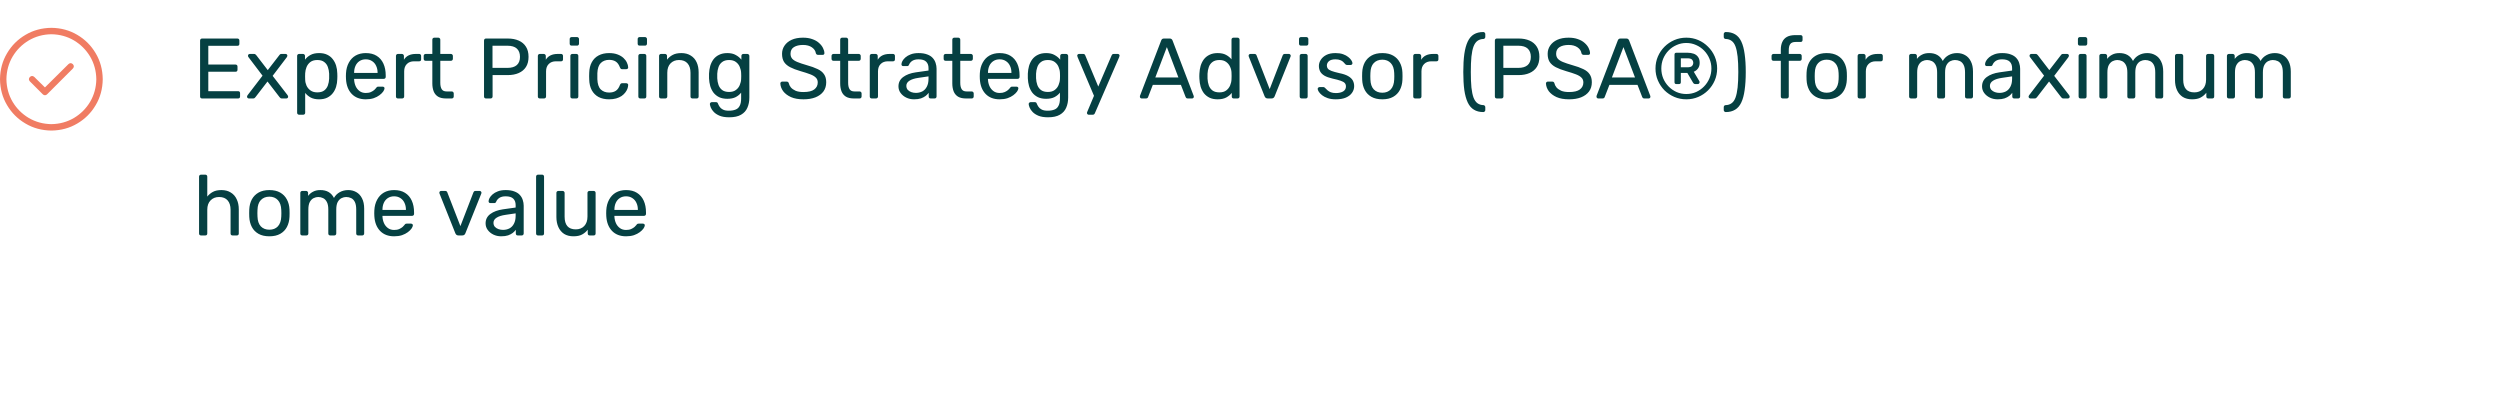 <svg xmlns="http://www.w3.org/2000/svg" width="584" height="96" viewBox="0 0 584 96" fill="none"><path d="M15.984 14.984L10.5 20.422L8.016 17.984C7.672 17.672 7.328 17.672 6.984 17.984C6.672 18.328 6.672 18.672 6.984 19.016L9.984 22.016C10.141 22.172 10.312 22.25 10.5 22.25C10.688 22.25 10.859 22.172 11.016 22.016L17.016 16.016C17.328 15.672 17.328 15.328 17.016 14.984C16.672 14.672 16.328 14.672 15.984 14.984ZM12 6.5C9.75 6.531 7.734 7.078 5.953 8.141C4.141 9.203 2.703 10.641 1.641 12.453C0.578 14.234 0.031 16.25 0 18.5C0.031 20.75 0.578 22.766 1.641 24.547C2.703 26.359 4.141 27.797 5.953 28.859C7.734 29.922 9.75 30.469 12 30.5C14.25 30.469 16.266 29.922 18.047 28.859C19.859 27.797 21.297 26.359 22.359 24.547C23.422 22.766 23.969 20.75 24 18.5C23.969 16.25 23.422 14.234 22.359 12.453C21.297 10.641 19.859 9.203 18.047 8.141C16.266 7.078 14.25 6.531 12 6.5ZM12 29C10.062 28.969 8.297 28.484 6.703 27.547C5.141 26.609 3.891 25.359 2.953 23.797C2.016 22.203 1.531 20.438 1.5 18.5C1.531 16.562 2.016 14.797 2.953 13.203C3.891 11.641 5.141 10.391 6.703 9.453C8.297 8.516 10.062 8.031 12 8C13.938 8.031 15.703 8.516 17.297 9.453C18.859 10.391 20.109 11.641 21.047 13.203C21.984 14.797 22.469 16.562 22.5 18.5C22.469 20.438 21.984 22.203 21.047 23.797C20.109 25.359 18.859 26.609 17.297 27.547C15.703 28.484 13.938 28.969 12 29Z" fill="#F07C63"></path><path d="M47.2 23C47.053 23 46.94 22.96 46.86 22.88C46.78 22.787 46.74 22.673 46.74 22.54V9.48C46.74 9.333 46.78 9.22 46.86 9.14C46.94 9.047 47.053 9 47.2 9H55.46C55.607 9 55.72 9.047 55.8 9.14C55.88 9.22 55.92 9.333 55.92 9.48V10.24C55.92 10.387 55.88 10.5 55.8 10.58C55.72 10.66 55.607 10.7 55.46 10.7H48.66V15.08H55.02C55.167 15.08 55.28 15.127 55.36 15.22C55.44 15.3 55.48 15.413 55.48 15.56V16.3C55.48 16.433 55.44 16.547 55.36 16.64C55.28 16.72 55.167 16.76 55.02 16.76H48.66V21.3H55.62C55.767 21.3 55.88 21.34 55.96 21.42C56.04 21.5 56.08 21.613 56.08 21.76V22.54C56.08 22.673 56.04 22.787 55.96 22.88C55.88 22.96 55.767 23 55.62 23H47.2ZM58.129 23C58.022 23 57.922 22.96 57.829 22.88C57.749 22.8 57.709 22.7 57.709 22.58C57.709 22.54 57.716 22.493 57.729 22.44C57.756 22.373 57.796 22.3 57.849 22.22L61.329 17.68L58.069 13.38C58.016 13.3 57.976 13.233 57.949 13.18C57.936 13.127 57.929 13.073 57.929 13.02C57.929 12.9 57.969 12.8 58.049 12.72C58.129 12.64 58.229 12.6 58.349 12.6H59.369C59.516 12.6 59.622 12.64 59.689 12.72C59.769 12.787 59.836 12.853 59.889 12.92L62.549 16.38L65.209 12.94C65.262 12.873 65.322 12.8 65.389 12.72C65.469 12.64 65.582 12.6 65.729 12.6H66.709C66.829 12.6 66.929 12.64 67.009 12.72C67.089 12.8 67.129 12.9 67.129 13.02C67.129 13.073 67.116 13.127 67.089 13.18C67.076 13.233 67.042 13.3 66.989 13.38L63.689 17.72L67.169 22.22C67.222 22.3 67.256 22.367 67.269 22.42C67.296 22.473 67.309 22.527 67.309 22.58C67.309 22.7 67.269 22.8 67.189 22.88C67.109 22.96 67.009 23 66.889 23H65.829C65.696 23 65.589 22.967 65.509 22.9C65.429 22.833 65.362 22.767 65.309 22.7L62.489 19.04L59.669 22.7C59.616 22.753 59.549 22.82 59.469 22.9C59.402 22.967 59.296 23 59.149 23H58.129ZM69.87 26.8C69.737 26.8 69.624 26.753 69.53 26.66C69.45 26.58 69.41 26.473 69.41 26.34V13.06C69.41 12.927 69.45 12.82 69.53 12.74C69.624 12.647 69.737 12.6 69.87 12.6H70.79C70.924 12.6 71.03 12.647 71.11 12.74C71.204 12.82 71.25 12.927 71.25 13.06V13.94C71.57 13.5 71.997 13.133 72.53 12.84C73.064 12.547 73.73 12.4 74.53 12.4C75.277 12.4 75.91 12.527 76.43 12.78C76.963 13.033 77.397 13.38 77.73 13.82C78.077 14.26 78.337 14.76 78.51 15.32C78.683 15.88 78.777 16.48 78.79 17.12C78.803 17.333 78.81 17.56 78.81 17.8C78.81 18.04 78.803 18.267 78.79 18.48C78.777 19.107 78.683 19.707 78.51 20.28C78.337 20.84 78.077 21.34 77.73 21.78C77.397 22.207 76.963 22.553 76.43 22.82C75.91 23.073 75.277 23.2 74.53 23.2C73.757 23.2 73.103 23.06 72.57 22.78C72.05 22.487 71.624 22.127 71.29 21.7V26.34C71.29 26.473 71.25 26.58 71.17 26.66C71.09 26.753 70.977 26.8 70.83 26.8H69.87ZM74.11 21.58C74.803 21.58 75.344 21.433 75.73 21.14C76.13 20.833 76.417 20.44 76.59 19.96C76.763 19.467 76.864 18.94 76.89 18.38C76.903 17.993 76.903 17.607 76.89 17.22C76.864 16.66 76.763 16.14 76.59 15.66C76.417 15.167 76.13 14.773 75.73 14.48C75.344 14.173 74.803 14.02 74.11 14.02C73.457 14.02 72.924 14.173 72.51 14.48C72.11 14.787 71.81 15.18 71.61 15.66C71.424 16.127 71.317 16.607 71.29 17.1C71.277 17.313 71.27 17.567 71.27 17.86C71.27 18.153 71.277 18.413 71.29 18.64C71.303 19.107 71.41 19.567 71.61 20.02C71.823 20.473 72.137 20.847 72.55 21.14C72.963 21.433 73.484 21.58 74.11 21.58ZM85.444 23.2C84.071 23.2 82.978 22.78 82.164 21.94C81.351 21.087 80.904 19.927 80.824 18.46C80.811 18.287 80.804 18.067 80.804 17.8C80.804 17.52 80.811 17.293 80.824 17.12C80.878 16.173 81.098 15.347 81.484 14.64C81.871 13.92 82.398 13.367 83.064 12.98C83.744 12.593 84.538 12.4 85.444 12.4C86.458 12.4 87.304 12.613 87.984 13.04C88.678 13.467 89.204 14.073 89.564 14.86C89.924 15.647 90.104 16.567 90.104 17.62V17.96C90.104 18.107 90.058 18.22 89.964 18.3C89.884 18.38 89.778 18.42 89.644 18.42H82.724C82.724 18.433 82.724 18.46 82.724 18.5C82.724 18.54 82.724 18.573 82.724 18.6C82.751 19.147 82.871 19.66 83.084 20.14C83.298 20.607 83.604 20.987 84.004 21.28C84.404 21.573 84.884 21.72 85.444 21.72C85.924 21.72 86.324 21.647 86.644 21.5C86.964 21.353 87.224 21.193 87.424 21.02C87.624 20.833 87.758 20.693 87.824 20.6C87.944 20.427 88.038 20.327 88.104 20.3C88.171 20.26 88.278 20.24 88.424 20.24H89.384C89.518 20.24 89.624 20.28 89.704 20.36C89.798 20.427 89.838 20.527 89.824 20.66C89.811 20.86 89.704 21.107 89.504 21.4C89.304 21.68 89.018 21.96 88.644 22.24C88.271 22.52 87.818 22.753 87.284 22.94C86.751 23.113 86.138 23.2 85.444 23.2ZM82.724 17.04H88.204V16.98C88.204 16.38 88.091 15.847 87.864 15.38C87.651 14.913 87.338 14.547 86.924 14.28C86.511 14 86.018 13.86 85.444 13.86C84.871 13.86 84.378 14 83.964 14.28C83.564 14.547 83.258 14.913 83.044 15.38C82.831 15.847 82.724 16.38 82.724 16.98V17.04ZM92.956 23C92.822 23 92.709 22.96 92.616 22.88C92.536 22.787 92.496 22.673 92.496 22.54V13.08C92.496 12.947 92.536 12.833 92.616 12.74C92.709 12.647 92.822 12.6 92.956 12.6H93.876C94.009 12.6 94.122 12.647 94.216 12.74C94.309 12.833 94.356 12.947 94.356 13.08V13.96C94.622 13.507 94.989 13.167 95.456 12.94C95.922 12.713 96.482 12.6 97.136 12.6H97.936C98.069 12.6 98.176 12.647 98.256 12.74C98.336 12.82 98.376 12.927 98.376 13.06V13.88C98.376 14.013 98.336 14.12 98.256 14.2C98.176 14.28 98.069 14.32 97.936 14.32H96.736C96.016 14.32 95.449 14.533 95.036 14.96C94.622 15.373 94.416 15.94 94.416 16.66V22.54C94.416 22.673 94.369 22.787 94.276 22.88C94.182 22.96 94.069 23 93.936 23H92.956ZM104.153 23C103.407 23 102.8 22.86 102.333 22.58C101.867 22.287 101.527 21.88 101.313 21.36C101.1 20.827 100.993 20.2 100.993 19.48V14.2H99.433C99.3 14.2 99.187 14.16 99.093 14.08C99.013 13.987 98.973 13.873 98.973 13.74V13.06C98.973 12.927 99.013 12.82 99.093 12.74C99.187 12.647 99.3 12.6 99.433 12.6H100.993V9.26C100.993 9.127 101.033 9.02 101.113 8.94C101.207 8.847 101.32 8.8 101.453 8.8H102.393C102.527 8.8 102.633 8.847 102.713 8.94C102.807 9.02 102.853 9.127 102.853 9.26V12.6H105.333C105.467 12.6 105.573 12.647 105.653 12.74C105.747 12.82 105.793 12.927 105.793 13.06V13.74C105.793 13.873 105.747 13.987 105.653 14.08C105.573 14.16 105.467 14.2 105.333 14.2H102.853V19.34C102.853 19.967 102.96 20.46 103.173 20.82C103.387 21.18 103.767 21.36 104.313 21.36H105.533C105.667 21.36 105.773 21.407 105.853 21.5C105.947 21.58 105.993 21.687 105.993 21.82V22.54C105.993 22.673 105.947 22.787 105.853 22.88C105.773 22.96 105.667 23 105.533 23H104.153ZM113.528 23C113.381 23 113.268 22.96 113.188 22.88C113.108 22.787 113.068 22.673 113.068 22.54V9.48C113.068 9.333 113.108 9.22 113.188 9.14C113.268 9.047 113.381 9 113.528 9H118.608C119.595 9 120.448 9.16 121.168 9.48C121.901 9.8 122.468 10.28 122.868 10.92C123.268 11.547 123.468 12.333 123.468 13.28C123.468 14.227 123.268 15.013 122.868 15.64C122.468 16.267 121.901 16.74 121.168 17.06C120.448 17.38 119.595 17.54 118.608 17.54H115.068V22.54C115.068 22.673 115.021 22.787 114.928 22.88C114.848 22.96 114.735 23 114.588 23H113.528ZM115.048 15.86H118.508C119.495 15.86 120.235 15.64 120.728 15.2C121.221 14.76 121.468 14.12 121.468 13.28C121.468 12.453 121.228 11.813 120.748 11.36C120.268 10.907 119.521 10.68 118.508 10.68H115.048V15.86ZM126.1 23C125.967 23 125.853 22.96 125.76 22.88C125.68 22.787 125.64 22.673 125.64 22.54V13.08C125.64 12.947 125.68 12.833 125.76 12.74C125.853 12.647 125.967 12.6 126.1 12.6H127.02C127.153 12.6 127.267 12.647 127.36 12.74C127.453 12.833 127.5 12.947 127.5 13.08V13.96C127.767 13.507 128.133 13.167 128.6 12.94C129.067 12.713 129.627 12.6 130.28 12.6H131.08C131.213 12.6 131.32 12.647 131.4 12.74C131.48 12.82 131.52 12.927 131.52 13.06V13.88C131.52 14.013 131.48 14.12 131.4 14.2C131.32 14.28 131.213 14.32 131.08 14.32H129.88C129.16 14.32 128.593 14.533 128.18 14.96C127.767 15.373 127.56 15.94 127.56 16.66V22.54C127.56 22.673 127.513 22.787 127.42 22.88C127.327 22.96 127.213 23 127.08 23H126.1ZM133.698 23C133.564 23 133.451 22.96 133.358 22.88C133.278 22.787 133.238 22.673 133.238 22.54V13.06C133.238 12.927 133.278 12.82 133.358 12.74C133.451 12.647 133.564 12.6 133.698 12.6H134.658C134.791 12.6 134.898 12.647 134.978 12.74C135.058 12.82 135.098 12.927 135.098 13.06V22.54C135.098 22.673 135.058 22.787 134.978 22.88C134.898 22.96 134.791 23 134.658 23H133.698ZM133.538 10.66C133.404 10.66 133.291 10.62 133.198 10.54C133.118 10.447 133.078 10.333 133.078 10.2V9.12C133.078 8.987 133.118 8.88 133.198 8.8C133.291 8.707 133.404 8.66 133.538 8.66H134.798C134.931 8.66 135.038 8.707 135.118 8.8C135.211 8.88 135.258 8.987 135.258 9.12V10.2C135.258 10.333 135.211 10.447 135.118 10.54C135.038 10.62 134.931 10.66 134.798 10.66H133.538ZM142.282 23.2C141.335 23.2 140.515 23.02 139.822 22.66C139.142 22.287 138.615 21.76 138.242 21.08C137.868 20.387 137.668 19.56 137.642 18.6C137.628 18.4 137.622 18.133 137.622 17.8C137.622 17.467 137.628 17.2 137.642 17C137.668 16.04 137.868 15.22 138.242 14.54C138.615 13.847 139.142 13.32 139.822 12.96C140.515 12.587 141.335 12.4 142.282 12.4C143.055 12.4 143.715 12.507 144.262 12.72C144.822 12.933 145.282 13.207 145.642 13.54C146.002 13.873 146.268 14.233 146.442 14.62C146.628 15.007 146.728 15.373 146.742 15.72C146.755 15.853 146.715 15.96 146.622 16.04C146.528 16.12 146.415 16.16 146.282 16.16H145.322C145.188 16.16 145.088 16.133 145.022 16.08C144.955 16.013 144.888 15.907 144.822 15.76C144.582 15.107 144.255 14.647 143.842 14.38C143.428 14.113 142.915 13.98 142.302 13.98C141.502 13.98 140.848 14.227 140.342 14.72C139.848 15.213 139.582 16.007 139.542 17.1C139.528 17.58 139.528 18.047 139.542 18.5C139.582 19.607 139.848 20.407 140.342 20.9C140.848 21.38 141.502 21.62 142.302 21.62C142.915 21.62 143.428 21.487 143.842 21.22C144.255 20.953 144.582 20.493 144.822 19.84C144.888 19.693 144.955 19.593 145.022 19.54C145.088 19.473 145.188 19.44 145.322 19.44H146.282C146.415 19.44 146.528 19.48 146.622 19.56C146.715 19.64 146.755 19.747 146.742 19.88C146.728 20.16 146.668 20.447 146.562 20.74C146.455 21.033 146.282 21.333 146.042 21.64C145.815 21.933 145.528 22.2 145.182 22.44C144.835 22.667 144.415 22.853 143.922 23C143.442 23.133 142.895 23.2 142.282 23.2ZM149.577 23C149.443 23 149.33 22.96 149.237 22.88C149.157 22.787 149.117 22.673 149.117 22.54V13.06C149.117 12.927 149.157 12.82 149.237 12.74C149.33 12.647 149.443 12.6 149.577 12.6H150.537C150.67 12.6 150.777 12.647 150.857 12.74C150.937 12.82 150.977 12.927 150.977 13.06V22.54C150.977 22.673 150.937 22.787 150.857 22.88C150.777 22.96 150.67 23 150.537 23H149.577ZM149.417 10.66C149.283 10.66 149.17 10.62 149.077 10.54C148.997 10.447 148.957 10.333 148.957 10.2V9.12C148.957 8.987 148.997 8.88 149.077 8.8C149.17 8.707 149.283 8.66 149.417 8.66H150.677C150.81 8.66 150.917 8.707 150.997 8.8C151.09 8.88 151.137 8.987 151.137 9.12V10.2C151.137 10.333 151.09 10.447 150.997 10.54C150.917 10.62 150.81 10.66 150.677 10.66H149.417ZM154.42 23C154.287 23 154.174 22.96 154.08 22.88C154 22.787 153.96 22.673 153.96 22.54V13.06C153.96 12.927 154 12.82 154.08 12.74C154.174 12.647 154.287 12.6 154.42 12.6H155.36C155.494 12.6 155.6 12.647 155.68 12.74C155.774 12.82 155.82 12.927 155.82 13.06V13.94C156.167 13.487 156.6 13.12 157.12 12.84C157.654 12.547 158.334 12.4 159.16 12.4C160.027 12.4 160.76 12.593 161.36 12.98C161.974 13.353 162.434 13.88 162.74 14.56C163.047 15.227 163.2 16.007 163.2 16.9V22.54C163.2 22.673 163.16 22.787 163.08 22.88C163 22.96 162.894 23 162.76 23H161.76C161.627 23 161.514 22.96 161.42 22.88C161.34 22.787 161.3 22.673 161.3 22.54V17C161.3 16.067 161.074 15.34 160.62 14.82C160.167 14.287 159.5 14.02 158.62 14.02C157.794 14.02 157.127 14.287 156.62 14.82C156.127 15.34 155.88 16.067 155.88 17V22.54C155.88 22.673 155.834 22.787 155.74 22.88C155.66 22.96 155.554 23 155.42 23H154.42ZM170.349 27.4C169.443 27.4 168.696 27.28 168.109 27.04C167.536 26.8 167.083 26.507 166.749 26.16C166.429 25.827 166.196 25.487 166.049 25.14C165.916 24.807 165.843 24.54 165.829 24.34C165.816 24.207 165.856 24.093 165.949 24C166.056 23.907 166.169 23.86 166.289 23.86H167.249C167.369 23.86 167.469 23.887 167.549 23.94C167.629 23.993 167.696 24.107 167.749 24.28C167.829 24.48 167.949 24.7 168.109 24.94C168.269 25.193 168.516 25.407 168.849 25.58C169.183 25.767 169.649 25.86 170.249 25.86C170.876 25.86 171.403 25.773 171.829 25.6C172.256 25.44 172.576 25.147 172.789 24.72C173.016 24.307 173.129 23.733 173.129 23V21.64C172.809 22.053 172.389 22.4 171.869 22.68C171.349 22.947 170.696 23.08 169.909 23.08C169.163 23.08 168.523 22.953 167.989 22.7C167.456 22.433 167.016 22.08 166.669 21.64C166.336 21.187 166.083 20.673 165.909 20.1C165.749 19.527 165.656 18.927 165.629 18.3C165.616 17.927 165.616 17.56 165.629 17.2C165.656 16.573 165.749 15.973 165.909 15.4C166.083 14.827 166.336 14.313 166.669 13.86C167.016 13.407 167.456 13.053 167.989 12.8C168.523 12.533 169.163 12.4 169.909 12.4C170.709 12.4 171.369 12.553 171.889 12.86C172.423 13.153 172.856 13.513 173.189 13.94V13.08C173.189 12.947 173.229 12.833 173.309 12.74C173.403 12.647 173.516 12.6 173.649 12.6H174.569C174.703 12.6 174.816 12.647 174.909 12.74C175.003 12.833 175.049 12.947 175.049 13.08V22.78C175.049 23.673 174.896 24.467 174.589 25.16C174.296 25.853 173.803 26.4 173.109 26.8C172.429 27.2 171.509 27.4 170.349 27.4ZM170.309 21.48C170.976 21.48 171.509 21.327 171.909 21.02C172.323 20.713 172.623 20.327 172.809 19.86C173.009 19.393 173.116 18.92 173.129 18.44C173.143 18.253 173.149 18.027 173.149 17.76C173.149 17.48 173.143 17.247 173.129 17.06C173.116 16.58 173.009 16.107 172.809 15.64C172.623 15.173 172.323 14.787 171.909 14.48C171.509 14.173 170.976 14.02 170.309 14.02C169.643 14.02 169.109 14.173 168.709 14.48C168.309 14.773 168.023 15.167 167.849 15.66C167.676 16.14 167.576 16.66 167.549 17.22C167.536 17.567 167.536 17.92 167.549 18.28C167.576 18.84 167.676 19.367 167.849 19.86C168.023 20.34 168.309 20.733 168.709 21.04C169.109 21.333 169.643 21.48 170.309 21.48ZM187.685 23.2C186.525 23.2 185.552 23.027 184.765 22.68C183.979 22.32 183.372 21.86 182.945 21.3C182.532 20.727 182.312 20.12 182.285 19.48C182.285 19.373 182.325 19.28 182.405 19.2C182.499 19.107 182.605 19.06 182.725 19.06H183.745C183.905 19.06 184.025 19.1 184.105 19.18C184.185 19.26 184.239 19.353 184.265 19.46C184.332 19.78 184.492 20.1 184.745 20.42C185.012 20.727 185.379 20.987 185.845 21.2C186.325 21.4 186.939 21.5 187.685 21.5C188.832 21.5 189.672 21.3 190.205 20.9C190.752 20.487 191.025 19.94 191.025 19.26C191.025 18.793 190.879 18.42 190.585 18.14C190.305 17.847 189.872 17.587 189.285 17.36C188.699 17.133 187.939 16.887 187.005 16.62C186.032 16.34 185.225 16.033 184.585 15.7C183.945 15.367 183.465 14.953 183.145 14.46C182.839 13.967 182.685 13.34 182.685 12.58C182.685 11.86 182.879 11.22 183.265 10.66C183.652 10.087 184.205 9.633 184.925 9.3C185.659 8.967 186.545 8.8 187.585 8.8C188.412 8.8 189.132 8.913 189.745 9.14C190.372 9.353 190.892 9.647 191.305 10.02C191.719 10.38 192.032 10.773 192.245 11.2C192.459 11.613 192.572 12.02 192.585 12.42C192.585 12.513 192.552 12.607 192.485 12.7C192.419 12.78 192.312 12.82 192.165 12.82H191.105C191.012 12.82 190.912 12.793 190.805 12.74C190.712 12.687 190.639 12.587 190.585 12.44C190.505 11.893 190.199 11.433 189.665 11.06C189.132 10.687 188.439 10.5 187.585 10.5C186.719 10.5 186.012 10.667 185.465 11C184.932 11.333 184.665 11.853 184.665 12.56C184.665 13.013 184.792 13.393 185.045 13.7C185.299 13.993 185.699 14.253 186.245 14.48C186.792 14.707 187.505 14.947 188.385 15.2C189.452 15.493 190.325 15.807 191.005 16.14C191.685 16.46 192.185 16.867 192.505 17.36C192.839 17.84 193.005 18.46 193.005 19.22C193.005 20.06 192.785 20.78 192.345 21.38C191.905 21.967 191.285 22.42 190.485 22.74C189.699 23.047 188.765 23.2 187.685 23.2ZM199.427 23C198.68 23 198.073 22.86 197.607 22.58C197.14 22.287 196.8 21.88 196.587 21.36C196.373 20.827 196.267 20.2 196.267 19.48V14.2H194.707C194.573 14.2 194.46 14.16 194.367 14.08C194.287 13.987 194.247 13.873 194.247 13.74V13.06C194.247 12.927 194.287 12.82 194.367 12.74C194.46 12.647 194.573 12.6 194.707 12.6H196.267V9.26C196.267 9.127 196.307 9.02 196.387 8.94C196.48 8.847 196.593 8.8 196.727 8.8H197.667C197.8 8.8 197.907 8.847 197.987 8.94C198.08 9.02 198.127 9.127 198.127 9.26V12.6H200.607C200.74 12.6 200.847 12.647 200.927 12.74C201.02 12.82 201.067 12.927 201.067 13.06V13.74C201.067 13.873 201.02 13.987 200.927 14.08C200.847 14.16 200.74 14.2 200.607 14.2H198.127V19.34C198.127 19.967 198.233 20.46 198.447 20.82C198.66 21.18 199.04 21.36 199.587 21.36H200.807C200.94 21.36 201.047 21.407 201.127 21.5C201.22 21.58 201.267 21.687 201.267 21.82V22.54C201.267 22.673 201.22 22.787 201.127 22.88C201.047 22.96 200.94 23 200.807 23H199.427ZM203.639 23C203.506 23 203.393 22.96 203.299 22.88C203.219 22.787 203.179 22.673 203.179 22.54V13.08C203.179 12.947 203.219 12.833 203.299 12.74C203.393 12.647 203.506 12.6 203.639 12.6H204.559C204.693 12.6 204.806 12.647 204.899 12.74C204.993 12.833 205.039 12.947 205.039 13.08V13.96C205.306 13.507 205.673 13.167 206.139 12.94C206.606 12.713 207.166 12.6 207.819 12.6H208.619C208.753 12.6 208.859 12.647 208.939 12.74C209.019 12.82 209.059 12.927 209.059 13.06V13.88C209.059 14.013 209.019 14.12 208.939 14.2C208.859 14.28 208.753 14.32 208.619 14.32H207.419C206.699 14.32 206.133 14.533 205.719 14.96C205.306 15.373 205.099 15.94 205.099 16.66V22.54C205.099 22.673 205.053 22.787 204.959 22.88C204.866 22.96 204.753 23 204.619 23H203.639ZM213.521 23.2C212.854 23.2 212.247 23.067 211.701 22.8C211.154 22.533 210.714 22.173 210.381 21.72C210.047 21.267 209.881 20.753 209.881 20.18C209.881 19.26 210.254 18.527 211.001 17.98C211.747 17.433 212.721 17.073 213.921 16.9L216.901 16.48V15.9C216.901 15.26 216.714 14.76 216.341 14.4C215.981 14.04 215.387 13.86 214.561 13.86C213.961 13.86 213.474 13.98 213.101 14.22C212.741 14.46 212.487 14.767 212.341 15.14C212.261 15.34 212.121 15.44 211.921 15.44H211.021C210.874 15.44 210.761 15.4 210.681 15.32C210.614 15.227 210.581 15.12 210.581 15C210.581 14.8 210.654 14.553 210.801 14.26C210.961 13.967 211.201 13.68 211.521 13.4C211.841 13.12 212.247 12.887 212.741 12.7C213.247 12.5 213.861 12.4 214.581 12.4C215.381 12.4 216.054 12.507 216.601 12.72C217.147 12.92 217.574 13.193 217.881 13.54C218.201 13.887 218.427 14.28 218.561 14.72C218.707 15.16 218.781 15.607 218.781 16.06V22.54C218.781 22.673 218.734 22.787 218.641 22.88C218.561 22.96 218.454 23 218.321 23H217.401C217.254 23 217.141 22.96 217.061 22.88C216.981 22.787 216.941 22.673 216.941 22.54V21.68C216.767 21.92 216.534 22.16 216.241 22.4C215.947 22.627 215.581 22.82 215.141 22.98C214.701 23.127 214.161 23.2 213.521 23.2ZM213.941 21.7C214.487 21.7 214.987 21.587 215.441 21.36C215.894 21.12 216.247 20.753 216.501 20.26C216.767 19.767 216.901 19.147 216.901 18.4V17.84L214.581 18.18C213.634 18.313 212.921 18.54 212.441 18.86C211.961 19.167 211.721 19.56 211.721 20.04C211.721 20.413 211.827 20.727 212.041 20.98C212.267 21.22 212.547 21.4 212.881 21.52C213.227 21.64 213.581 21.7 213.941 21.7ZM225.618 23C224.871 23 224.265 22.86 223.798 22.58C223.331 22.287 222.991 21.88 222.778 21.36C222.565 20.827 222.458 20.2 222.458 19.48V14.2H220.898C220.765 14.2 220.651 14.16 220.558 14.08C220.478 13.987 220.438 13.873 220.438 13.74V13.06C220.438 12.927 220.478 12.82 220.558 12.74C220.651 12.647 220.765 12.6 220.898 12.6H222.458V9.26C222.458 9.127 222.498 9.02 222.578 8.94C222.671 8.847 222.785 8.8 222.918 8.8H223.858C223.991 8.8 224.098 8.847 224.178 8.94C224.271 9.02 224.318 9.127 224.318 9.26V12.6H226.798C226.931 12.6 227.038 12.647 227.118 12.74C227.211 12.82 227.258 12.927 227.258 13.06V13.74C227.258 13.873 227.211 13.987 227.118 14.08C227.038 14.16 226.931 14.2 226.798 14.2H224.318V19.34C224.318 19.967 224.425 20.46 224.638 20.82C224.851 21.18 225.231 21.36 225.778 21.36H226.998C227.131 21.36 227.238 21.407 227.318 21.5C227.411 21.58 227.458 21.687 227.458 21.82V22.54C227.458 22.673 227.411 22.787 227.318 22.88C227.238 22.96 227.131 23 226.998 23H225.618ZM233.511 23.2C232.137 23.2 231.044 22.78 230.231 21.94C229.417 21.087 228.971 19.927 228.891 18.46C228.877 18.287 228.871 18.067 228.871 17.8C228.871 17.52 228.877 17.293 228.891 17.12C228.944 16.173 229.164 15.347 229.551 14.64C229.937 13.92 230.464 13.367 231.131 12.98C231.811 12.593 232.604 12.4 233.511 12.4C234.524 12.4 235.371 12.613 236.051 13.04C236.744 13.467 237.271 14.073 237.631 14.86C237.991 15.647 238.171 16.567 238.171 17.62V17.96C238.171 18.107 238.124 18.22 238.031 18.3C237.951 18.38 237.844 18.42 237.711 18.42H230.791C230.791 18.433 230.791 18.46 230.791 18.5C230.791 18.54 230.791 18.573 230.791 18.6C230.817 19.147 230.937 19.66 231.151 20.14C231.364 20.607 231.671 20.987 232.071 21.28C232.471 21.573 232.951 21.72 233.511 21.72C233.991 21.72 234.391 21.647 234.711 21.5C235.031 21.353 235.291 21.193 235.491 21.02C235.691 20.833 235.824 20.693 235.891 20.6C236.011 20.427 236.104 20.327 236.171 20.3C236.237 20.26 236.344 20.24 236.491 20.24H237.451C237.584 20.24 237.691 20.28 237.771 20.36C237.864 20.427 237.904 20.527 237.891 20.66C237.877 20.86 237.771 21.107 237.571 21.4C237.371 21.68 237.084 21.96 236.711 22.24C236.337 22.52 235.884 22.753 235.351 22.94C234.817 23.113 234.204 23.2 233.511 23.2ZM230.791 17.04H236.271V16.98C236.271 16.38 236.157 15.847 235.931 15.38C235.717 14.913 235.404 14.547 234.991 14.28C234.577 14 234.084 13.86 233.511 13.86C232.937 13.86 232.444 14 232.031 14.28C231.631 14.547 231.324 14.913 231.111 15.38C230.897 15.847 230.791 16.38 230.791 16.98V17.04ZM244.822 27.4C243.915 27.4 243.169 27.28 242.582 27.04C242.009 26.8 241.555 26.507 241.222 26.16C240.902 25.827 240.669 25.487 240.522 25.14C240.389 24.807 240.315 24.54 240.302 24.34C240.289 24.207 240.329 24.093 240.422 24C240.529 23.907 240.642 23.86 240.762 23.86H241.722C241.842 23.86 241.942 23.887 242.022 23.94C242.102 23.993 242.169 24.107 242.222 24.28C242.302 24.48 242.422 24.7 242.582 24.94C242.742 25.193 242.989 25.407 243.322 25.58C243.655 25.767 244.122 25.86 244.722 25.86C245.349 25.86 245.875 25.773 246.302 25.6C246.729 25.44 247.049 25.147 247.262 24.72C247.489 24.307 247.602 23.733 247.602 23V21.64C247.282 22.053 246.862 22.4 246.342 22.68C245.822 22.947 245.169 23.08 244.382 23.08C243.635 23.08 242.995 22.953 242.462 22.7C241.929 22.433 241.489 22.08 241.142 21.64C240.809 21.187 240.555 20.673 240.382 20.1C240.222 19.527 240.129 18.927 240.102 18.3C240.089 17.927 240.089 17.56 240.102 17.2C240.129 16.573 240.222 15.973 240.382 15.4C240.555 14.827 240.809 14.313 241.142 13.86C241.489 13.407 241.929 13.053 242.462 12.8C242.995 12.533 243.635 12.4 244.382 12.4C245.182 12.4 245.842 12.553 246.362 12.86C246.895 13.153 247.329 13.513 247.662 13.94V13.08C247.662 12.947 247.702 12.833 247.782 12.74C247.875 12.647 247.989 12.6 248.122 12.6H249.042C249.175 12.6 249.289 12.647 249.382 12.74C249.475 12.833 249.522 12.947 249.522 13.08V22.78C249.522 23.673 249.369 24.467 249.062 25.16C248.769 25.853 248.275 26.4 247.582 26.8C246.902 27.2 245.982 27.4 244.822 27.4ZM244.782 21.48C245.449 21.48 245.982 21.327 246.382 21.02C246.795 20.713 247.095 20.327 247.282 19.86C247.482 19.393 247.589 18.92 247.602 18.44C247.615 18.253 247.622 18.027 247.622 17.76C247.622 17.48 247.615 17.247 247.602 17.06C247.589 16.58 247.482 16.107 247.282 15.64C247.095 15.173 246.795 14.787 246.382 14.48C245.982 14.173 245.449 14.02 244.782 14.02C244.115 14.02 243.582 14.173 243.182 14.48C242.782 14.773 242.495 15.167 242.322 15.66C242.149 16.14 242.049 16.66 242.022 17.22C242.009 17.567 242.009 17.92 242.022 18.28C242.049 18.84 242.149 19.367 242.322 19.86C242.495 20.34 242.782 20.733 243.182 21.04C243.582 21.333 244.115 21.48 244.782 21.48ZM254.316 26.8C254.209 26.8 254.116 26.76 254.036 26.68C253.956 26.6 253.916 26.507 253.916 26.4C253.916 26.347 253.922 26.293 253.936 26.24C253.949 26.187 253.976 26.12 254.016 26.04L255.556 22.38L251.736 13.36C251.669 13.2 251.636 13.087 251.636 13.02C251.636 12.9 251.676 12.8 251.756 12.72C251.836 12.64 251.936 12.6 252.056 12.6H253.036C253.169 12.6 253.276 12.633 253.356 12.7C253.436 12.767 253.489 12.847 253.516 12.94L256.556 20.22L259.676 12.94C259.716 12.847 259.769 12.767 259.836 12.7C259.916 12.633 260.029 12.6 260.176 12.6H261.116C261.236 12.6 261.336 12.64 261.416 12.72C261.496 12.8 261.536 12.893 261.536 13C261.536 13.067 261.502 13.187 261.436 13.36L255.756 26.46C255.716 26.553 255.656 26.633 255.576 26.7C255.509 26.767 255.402 26.8 255.256 26.8H254.316ZM266.679 23C266.572 23 266.479 22.96 266.399 22.88C266.319 22.8 266.279 22.707 266.279 22.6C266.279 22.533 266.286 22.46 266.299 22.38L271.259 9.44C271.312 9.307 271.386 9.2 271.479 9.12C271.572 9.04 271.712 9 271.899 9H273.259C273.432 9 273.566 9.04 273.659 9.12C273.766 9.2 273.846 9.307 273.899 9.44L278.839 22.38C278.866 22.46 278.879 22.533 278.879 22.6C278.879 22.707 278.839 22.8 278.759 22.88C278.679 22.96 278.586 23 278.479 23H277.459C277.299 23 277.179 22.96 277.099 22.88C277.032 22.8 276.986 22.727 276.959 22.66L275.859 19.82H269.299L268.199 22.66C268.186 22.727 268.139 22.8 268.059 22.88C267.979 22.96 267.859 23 267.699 23H266.679ZM269.879 18.1H275.279L272.579 11L269.879 18.1ZM284.44 23.2C283.707 23.2 283.073 23.073 282.54 22.82C282.007 22.553 281.567 22.2 281.22 21.76C280.887 21.307 280.633 20.793 280.46 20.22C280.3 19.647 280.207 19.04 280.18 18.4C280.167 18.187 280.16 17.987 280.16 17.8C280.16 17.613 280.167 17.413 280.18 17.2C280.207 16.573 280.3 15.973 280.46 15.4C280.633 14.827 280.887 14.313 281.22 13.86C281.567 13.407 282.007 13.053 282.54 12.8C283.073 12.533 283.707 12.4 284.44 12.4C285.227 12.4 285.88 12.54 286.4 12.82C286.92 13.1 287.347 13.447 287.68 13.86V9.26C287.68 9.127 287.72 9.02 287.8 8.94C287.893 8.847 288.007 8.8 288.14 8.8H289.1C289.233 8.8 289.34 8.847 289.42 8.94C289.513 9.02 289.56 9.127 289.56 9.26V22.54C289.56 22.673 289.513 22.787 289.42 22.88C289.34 22.96 289.233 23 289.1 23H288.2C288.053 23 287.94 22.96 287.86 22.88C287.78 22.787 287.74 22.673 287.74 22.54V21.7C287.407 22.127 286.973 22.487 286.44 22.78C285.907 23.06 285.24 23.2 284.44 23.2ZM284.86 21.58C285.527 21.58 286.06 21.427 286.46 21.12C286.86 20.813 287.16 20.427 287.36 19.96C287.56 19.48 287.667 18.993 287.68 18.5C287.693 18.287 287.7 18.033 287.7 17.74C287.7 17.433 287.693 17.173 287.68 16.96C287.667 16.493 287.553 16.033 287.34 15.58C287.14 15.127 286.833 14.753 286.42 14.46C286.02 14.167 285.5 14.02 284.86 14.02C284.18 14.02 283.64 14.173 283.24 14.48C282.84 14.773 282.553 15.167 282.38 15.66C282.207 16.14 282.107 16.66 282.08 17.22C282.067 17.607 282.067 17.993 282.08 18.38C282.107 18.94 282.207 19.467 282.38 19.96C282.553 20.44 282.84 20.833 283.24 21.14C283.64 21.433 284.18 21.58 284.86 21.58ZM296.155 23C295.955 23 295.795 22.953 295.675 22.86C295.568 22.767 295.481 22.647 295.415 22.5L291.715 13.22C291.688 13.153 291.675 13.087 291.675 13.02C291.675 12.9 291.715 12.8 291.795 12.72C291.875 12.64 291.975 12.6 292.095 12.6H293.055C293.201 12.6 293.315 12.64 293.395 12.72C293.475 12.8 293.521 12.873 293.535 12.94L296.595 20.82L299.635 12.94C299.661 12.873 299.708 12.8 299.775 12.72C299.855 12.64 299.968 12.6 300.115 12.6H301.095C301.201 12.6 301.295 12.64 301.375 12.72C301.468 12.8 301.515 12.9 301.515 13.02C301.515 13.087 301.501 13.153 301.475 13.22L297.755 22.5C297.701 22.647 297.615 22.767 297.495 22.86C297.388 22.953 297.228 23 297.015 23H296.155ZM304.069 23C303.936 23 303.822 22.96 303.729 22.88C303.649 22.787 303.609 22.673 303.609 22.54V13.06C303.609 12.927 303.649 12.82 303.729 12.74C303.822 12.647 303.936 12.6 304.069 12.6H305.029C305.162 12.6 305.269 12.647 305.349 12.74C305.429 12.82 305.469 12.927 305.469 13.06V22.54C305.469 22.673 305.429 22.787 305.349 22.88C305.269 22.96 305.162 23 305.029 23H304.069ZM303.909 10.66C303.776 10.66 303.662 10.62 303.569 10.54C303.489 10.447 303.449 10.333 303.449 10.2V9.12C303.449 8.987 303.489 8.88 303.569 8.8C303.662 8.707 303.776 8.66 303.909 8.66H305.169C305.302 8.66 305.409 8.707 305.489 8.8C305.582 8.88 305.629 8.987 305.629 9.12V10.2C305.629 10.333 305.582 10.447 305.489 10.54C305.409 10.62 305.302 10.66 305.169 10.66H303.909ZM312.053 23.2C311.306 23.2 310.666 23.107 310.133 22.92C309.599 22.733 309.166 22.507 308.833 22.24C308.499 21.973 308.246 21.707 308.073 21.44C307.913 21.173 307.826 20.96 307.813 20.8C307.799 20.653 307.846 20.54 307.953 20.46C308.059 20.38 308.166 20.34 308.273 20.34H309.153C309.233 20.34 309.293 20.353 309.333 20.38C309.386 20.393 309.453 20.447 309.533 20.54C309.706 20.727 309.899 20.913 310.113 21.1C310.326 21.287 310.586 21.44 310.893 21.56C311.213 21.68 311.606 21.74 312.073 21.74C312.753 21.74 313.313 21.613 313.753 21.36C314.193 21.093 314.413 20.707 314.413 20.2C314.413 19.867 314.319 19.6 314.133 19.4C313.959 19.2 313.639 19.02 313.173 18.86C312.719 18.7 312.093 18.533 311.293 18.36C310.493 18.173 309.859 17.947 309.393 17.68C308.926 17.4 308.593 17.073 308.393 16.7C308.193 16.313 308.093 15.88 308.093 15.4C308.093 14.907 308.239 14.433 308.533 13.98C308.826 13.513 309.253 13.133 309.813 12.84C310.386 12.547 311.099 12.4 311.953 12.4C312.646 12.4 313.239 12.487 313.733 12.66C314.226 12.833 314.633 13.053 314.953 13.32C315.273 13.573 315.513 13.827 315.673 14.08C315.833 14.333 315.919 14.547 315.933 14.72C315.946 14.853 315.906 14.967 315.813 15.06C315.719 15.14 315.613 15.18 315.493 15.18H314.653C314.559 15.18 314.479 15.16 314.413 15.12C314.359 15.08 314.306 15.033 314.253 14.98C314.119 14.807 313.959 14.633 313.773 14.46C313.599 14.287 313.366 14.147 313.073 14.04C312.793 13.92 312.419 13.86 311.953 13.86C311.286 13.86 310.786 14 310.453 14.28C310.119 14.56 309.953 14.913 309.953 15.34C309.953 15.593 310.026 15.82 310.173 16.02C310.319 16.22 310.599 16.4 311.013 16.56C311.426 16.72 312.039 16.893 312.853 17.08C313.733 17.253 314.426 17.487 314.933 17.78C315.439 18.073 315.799 18.413 316.013 18.8C316.226 19.187 316.333 19.633 316.333 20.14C316.333 20.7 316.166 21.213 315.833 21.68C315.513 22.147 315.033 22.52 314.393 22.8C313.766 23.067 312.986 23.2 312.053 23.2ZM322.908 23.2C321.895 23.2 321.048 23.007 320.368 22.62C319.688 22.233 319.168 21.7 318.808 21.02C318.448 20.327 318.248 19.54 318.208 18.66C318.195 18.433 318.188 18.147 318.188 17.8C318.188 17.44 318.195 17.153 318.208 16.94C318.248 16.047 318.448 15.26 318.808 14.58C319.181 13.9 319.708 13.367 320.388 12.98C321.068 12.593 321.908 12.4 322.908 12.4C323.908 12.4 324.748 12.593 325.428 12.98C326.108 13.367 326.628 13.9 326.988 14.58C327.361 15.26 327.568 16.047 327.608 16.94C327.621 17.153 327.628 17.44 327.628 17.8C327.628 18.147 327.621 18.433 327.608 18.66C327.568 19.54 327.368 20.327 327.008 21.02C326.648 21.7 326.128 22.233 325.448 22.62C324.768 23.007 323.921 23.2 322.908 23.2ZM322.908 21.66C323.735 21.66 324.395 21.4 324.888 20.88C325.381 20.347 325.648 19.573 325.688 18.56C325.701 18.36 325.708 18.107 325.708 17.8C325.708 17.493 325.701 17.24 325.688 17.04C325.648 16.027 325.381 15.26 324.888 14.74C324.395 14.207 323.735 13.94 322.908 13.94C322.081 13.94 321.415 14.207 320.908 14.74C320.415 15.26 320.155 16.027 320.128 17.04C320.115 17.24 320.108 17.493 320.108 17.8C320.108 18.107 320.115 18.36 320.128 18.56C320.155 19.573 320.415 20.347 320.908 20.88C321.415 21.4 322.081 21.66 322.908 21.66ZM330.592 23C330.459 23 330.346 22.96 330.252 22.88C330.172 22.787 330.132 22.673 330.132 22.54V13.08C330.132 12.947 330.172 12.833 330.252 12.74C330.346 12.647 330.459 12.6 330.592 12.6H331.512C331.646 12.6 331.759 12.647 331.852 12.74C331.946 12.833 331.992 12.947 331.992 13.08V13.96C332.259 13.507 332.626 13.167 333.092 12.94C333.559 12.713 334.119 12.6 334.772 12.6H335.572C335.706 12.6 335.812 12.647 335.892 12.74C335.972 12.82 336.012 12.927 336.012 13.06V13.88C336.012 14.013 335.972 14.12 335.892 14.2C335.812 14.28 335.706 14.32 335.572 14.32H334.372C333.652 14.32 333.086 14.533 332.672 14.96C332.259 15.373 332.052 15.94 332.052 16.66V22.54C332.052 22.673 332.006 22.787 331.912 22.88C331.819 22.96 331.706 23 331.572 23H330.592ZM346.504 26.18C345.637 26.18 344.904 25.993 344.304 25.62C343.704 25.26 343.224 24.7 342.864 23.94C342.504 23.18 342.237 22.213 342.064 21.04C341.904 19.853 341.824 18.447 341.824 16.82C341.824 15.193 341.904 13.793 342.064 12.62C342.237 11.433 342.504 10.46 342.864 9.7C343.224 8.94 343.704 8.38 344.304 8.02C344.904 7.66 345.637 7.48 346.504 7.48C346.624 7.48 346.73 7.527 346.824 7.62C346.917 7.713 346.964 7.82 346.964 7.94V8.64C346.964 8.76 346.917 8.867 346.824 8.96C346.744 9.053 346.657 9.1 346.564 9.1C346.004 9.113 345.53 9.26 345.144 9.54C344.77 9.807 344.464 10.24 344.224 10.84C343.997 11.44 343.83 12.233 343.724 13.22C343.63 14.193 343.584 15.393 343.584 16.82C343.584 18.247 343.63 19.453 343.724 20.44C343.83 21.413 343.997 22.207 344.224 22.82C344.464 23.42 344.77 23.853 345.144 24.12C345.53 24.4 346.004 24.547 346.564 24.56C346.657 24.56 346.744 24.607 346.824 24.7C346.917 24.793 346.964 24.9 346.964 25.02V25.72C346.964 25.84 346.917 25.947 346.824 26.04C346.73 26.133 346.624 26.18 346.504 26.18ZM349.661 23C349.514 23 349.401 22.96 349.321 22.88C349.241 22.787 349.201 22.673 349.201 22.54V9.48C349.201 9.333 349.241 9.22 349.321 9.14C349.401 9.047 349.514 9 349.661 9H354.741C355.728 9 356.581 9.16 357.301 9.48C358.034 9.8 358.601 10.28 359.001 10.92C359.401 11.547 359.601 12.333 359.601 13.28C359.601 14.227 359.401 15.013 359.001 15.64C358.601 16.267 358.034 16.74 357.301 17.06C356.581 17.38 355.728 17.54 354.741 17.54H351.201V22.54C351.201 22.673 351.154 22.787 351.061 22.88C350.981 22.96 350.868 23 350.721 23H349.661ZM351.181 15.86H354.641C355.628 15.86 356.368 15.64 356.861 15.2C357.354 14.76 357.601 14.12 357.601 13.28C357.601 12.453 357.361 11.813 356.881 11.36C356.401 10.907 355.654 10.68 354.641 10.68H351.181V15.86ZM366.533 23.2C365.373 23.2 364.4 23.027 363.613 22.68C362.826 22.32 362.22 21.86 361.793 21.3C361.38 20.727 361.16 20.12 361.133 19.48C361.133 19.373 361.173 19.28 361.253 19.2C361.346 19.107 361.453 19.06 361.573 19.06H362.593C362.753 19.06 362.873 19.1 362.953 19.18C363.033 19.26 363.086 19.353 363.113 19.46C363.18 19.78 363.34 20.1 363.593 20.42C363.86 20.727 364.226 20.987 364.693 21.2C365.173 21.4 365.786 21.5 366.533 21.5C367.68 21.5 368.52 21.3 369.053 20.9C369.6 20.487 369.873 19.94 369.873 19.26C369.873 18.793 369.726 18.42 369.433 18.14C369.153 17.847 368.72 17.587 368.133 17.36C367.546 17.133 366.786 16.887 365.853 16.62C364.88 16.34 364.073 16.033 363.433 15.7C362.793 15.367 362.313 14.953 361.993 14.46C361.686 13.967 361.533 13.34 361.533 12.58C361.533 11.86 361.726 11.22 362.113 10.66C362.5 10.087 363.053 9.633 363.773 9.3C364.506 8.967 365.393 8.8 366.433 8.8C367.26 8.8 367.98 8.913 368.593 9.14C369.22 9.353 369.74 9.647 370.153 10.02C370.566 10.38 370.88 10.773 371.093 11.2C371.306 11.613 371.42 12.02 371.433 12.42C371.433 12.513 371.4 12.607 371.333 12.7C371.266 12.78 371.16 12.82 371.013 12.82H369.953C369.86 12.82 369.76 12.793 369.653 12.74C369.56 12.687 369.486 12.587 369.433 12.44C369.353 11.893 369.046 11.433 368.513 11.06C367.98 10.687 367.286 10.5 366.433 10.5C365.566 10.5 364.86 10.667 364.313 11C363.78 11.333 363.513 11.853 363.513 12.56C363.513 13.013 363.64 13.393 363.893 13.7C364.146 13.993 364.546 14.253 365.093 14.48C365.64 14.707 366.353 14.947 367.233 15.2C368.3 15.493 369.173 15.807 369.853 16.14C370.533 16.46 371.033 16.867 371.353 17.36C371.686 17.84 371.853 18.46 371.853 19.22C371.853 20.06 371.633 20.78 371.193 21.38C370.753 21.967 370.133 22.42 369.333 22.74C368.546 23.047 367.613 23.2 366.533 23.2ZM373.339 23C373.232 23 373.139 22.96 373.059 22.88C372.979 22.8 372.939 22.707 372.939 22.6C372.939 22.533 372.946 22.46 372.959 22.38L377.919 9.44C377.972 9.307 378.046 9.2 378.139 9.12C378.232 9.04 378.372 9 378.559 9H379.919C380.092 9 380.226 9.04 380.319 9.12C380.426 9.2 380.506 9.307 380.559 9.44L385.499 22.38C385.526 22.46 385.539 22.533 385.539 22.6C385.539 22.707 385.499 22.8 385.419 22.88C385.339 22.96 385.246 23 385.139 23H384.119C383.959 23 383.839 22.96 383.759 22.88C383.692 22.8 383.646 22.727 383.619 22.66L382.519 19.82H375.959L374.859 22.66C374.846 22.727 374.799 22.8 374.719 22.88C374.639 22.96 374.519 23 374.359 23H373.339ZM376.539 18.1H381.939L379.239 11L376.539 18.1ZM393.924 23.2C392.924 23.2 391.991 23.013 391.124 22.64C390.257 22.267 389.491 21.753 388.824 21.1C388.171 20.433 387.657 19.667 387.284 18.8C386.911 17.933 386.724 17 386.724 16C386.724 15 386.911 14.067 387.284 13.2C387.657 12.333 388.171 11.573 388.824 10.92C389.491 10.253 390.257 9.733 391.124 9.36C391.991 8.987 392.924 8.8 393.924 8.8C394.924 8.8 395.857 8.987 396.724 9.36C397.591 9.733 398.351 10.253 399.004 10.92C399.671 11.573 400.191 12.333 400.564 13.2C400.937 14.067 401.124 15 401.124 16C401.124 17 400.937 17.933 400.564 18.8C400.191 19.667 399.671 20.433 399.004 21.1C398.351 21.753 397.591 22.267 396.724 22.64C395.857 23.013 394.924 23.2 393.924 23.2ZM393.924 21.96C394.737 21.96 395.497 21.807 396.204 21.5C396.911 21.18 397.531 20.747 398.064 20.2C398.597 19.653 399.017 19.02 399.324 18.3C399.631 17.58 399.784 16.813 399.784 16C399.784 15.187 399.631 14.42 399.324 13.7C399.017 12.98 398.597 12.347 398.064 11.8C397.531 11.253 396.911 10.827 396.204 10.52C395.497 10.2 394.737 10.04 393.924 10.04C393.111 10.04 392.351 10.2 391.644 10.52C390.937 10.827 390.317 11.253 389.784 11.8C389.251 12.347 388.831 12.98 388.524 13.7C388.231 14.42 388.084 15.187 388.084 16C388.084 16.813 388.231 17.58 388.524 18.3C388.831 19.02 389.251 19.653 389.784 20.2C390.317 20.747 390.937 21.18 391.644 21.5C392.351 21.807 393.111 21.96 393.924 21.96ZM391.604 19.64C391.311 19.64 391.164 19.493 391.164 19.2V12.76C391.164 12.467 391.311 12.32 391.604 12.32H394.224C394.731 12.32 395.197 12.393 395.624 12.54C396.051 12.687 396.391 12.933 396.644 13.28C396.911 13.627 397.044 14.093 397.044 14.68C397.044 15.213 396.911 15.653 396.644 16C396.391 16.347 396.064 16.6 395.664 16.76L396.944 18.92C396.971 18.947 396.991 18.987 397.004 19.04C397.017 19.08 397.024 19.133 397.024 19.2C397.024 19.307 396.984 19.407 396.904 19.5C396.837 19.593 396.731 19.64 396.584 19.64H396.044C395.911 19.64 395.797 19.607 395.704 19.54C395.611 19.473 395.531 19.38 395.464 19.26L394.164 17.04H392.644V19.2C392.644 19.493 392.497 19.64 392.204 19.64H391.604ZM392.644 15.72H394.184C394.717 15.72 395.077 15.613 395.264 15.4C395.451 15.187 395.544 14.947 395.544 14.68C395.544 14.4 395.451 14.153 395.264 13.94C395.077 13.727 394.717 13.62 394.184 13.62H392.644V15.72ZM403.128 26.18C403.008 26.18 402.901 26.133 402.808 26.04C402.714 25.947 402.668 25.84 402.668 25.72V25.02C402.668 24.9 402.708 24.793 402.788 24.7C402.881 24.607 402.981 24.56 403.088 24.56C403.648 24.547 404.114 24.4 404.488 24.12C404.874 23.853 405.181 23.42 405.408 22.82C405.634 22.207 405.801 21.413 405.908 20.44C406.014 19.453 406.068 18.247 406.068 16.82C406.068 15.393 406.014 14.193 405.908 13.22C405.801 12.233 405.634 11.44 405.408 10.84C405.181 10.24 404.874 9.807 404.488 9.54C404.114 9.26 403.648 9.113 403.088 9.1C402.981 9.1 402.881 9.053 402.788 8.96C402.708 8.867 402.668 8.76 402.668 8.64V7.94C402.668 7.82 402.714 7.713 402.808 7.62C402.901 7.527 403.008 7.48 403.128 7.48C403.994 7.48 404.728 7.66 405.328 8.02C405.928 8.38 406.408 8.94 406.768 9.7C407.128 10.46 407.388 11.433 407.548 12.62C407.721 13.793 407.808 15.193 407.808 16.82C407.808 18.447 407.721 19.853 407.548 21.04C407.388 22.213 407.128 23.18 406.768 23.94C406.408 24.7 405.928 25.26 405.328 25.62C404.728 25.993 403.994 26.18 403.128 26.18ZM416.457 23C416.323 23 416.21 22.96 416.117 22.88C416.037 22.787 415.997 22.673 415.997 22.54V14.2H414.297C414.163 14.2 414.05 14.16 413.957 14.08C413.877 13.987 413.837 13.873 413.837 13.74V13.06C413.837 12.927 413.877 12.82 413.957 12.74C414.05 12.647 414.163 12.6 414.297 12.6H415.997V11.6C415.997 10.92 416.11 10.327 416.337 9.82C416.563 9.3 416.923 8.9 417.417 8.62C417.923 8.34 418.597 8.2 419.437 8.2H420.637C420.77 8.2 420.877 8.247 420.957 8.34C421.037 8.42 421.077 8.527 421.077 8.66V9.34C421.077 9.473 421.037 9.587 420.957 9.68C420.877 9.76 420.77 9.8 420.637 9.8H419.477C418.85 9.8 418.423 9.967 418.197 10.3C417.97 10.62 417.857 11.087 417.857 11.7V12.6H420.437C420.57 12.6 420.677 12.647 420.757 12.74C420.837 12.82 420.877 12.927 420.877 13.06V13.74C420.877 13.873 420.837 13.987 420.757 14.08C420.677 14.16 420.57 14.2 420.437 14.2H417.857V22.54C417.857 22.673 417.81 22.787 417.717 22.88C417.637 22.96 417.53 23 417.397 23H416.457ZM426.717 23.2C425.703 23.2 424.857 23.007 424.177 22.62C423.497 22.233 422.977 21.7 422.617 21.02C422.257 20.327 422.057 19.54 422.017 18.66C422.003 18.433 421.997 18.147 421.997 17.8C421.997 17.44 422.003 17.153 422.017 16.94C422.057 16.047 422.257 15.26 422.617 14.58C422.99 13.9 423.517 13.367 424.197 12.98C424.877 12.593 425.717 12.4 426.717 12.4C427.717 12.4 428.557 12.593 429.237 12.98C429.917 13.367 430.437 13.9 430.797 14.58C431.17 15.26 431.377 16.047 431.417 16.94C431.43 17.153 431.437 17.44 431.437 17.8C431.437 18.147 431.43 18.433 431.417 18.66C431.377 19.54 431.177 20.327 430.817 21.02C430.457 21.7 429.937 22.233 429.257 22.62C428.577 23.007 427.73 23.2 426.717 23.2ZM426.717 21.66C427.543 21.66 428.203 21.4 428.697 20.88C429.19 20.347 429.457 19.573 429.497 18.56C429.51 18.36 429.517 18.107 429.517 17.8C429.517 17.493 429.51 17.24 429.497 17.04C429.457 16.027 429.19 15.26 428.697 14.74C428.203 14.207 427.543 13.94 426.717 13.94C425.89 13.94 425.223 14.207 424.717 14.74C424.223 15.26 423.963 16.027 423.937 17.04C423.923 17.24 423.917 17.493 423.917 17.8C423.917 18.107 423.923 18.36 423.937 18.56C423.963 19.573 424.223 20.347 424.717 20.88C425.223 21.4 425.89 21.66 426.717 21.66ZM434.401 23C434.268 23 434.154 22.96 434.061 22.88C433.981 22.787 433.941 22.673 433.941 22.54V13.08C433.941 12.947 433.981 12.833 434.061 12.74C434.154 12.647 434.268 12.6 434.401 12.6H435.321C435.454 12.6 435.568 12.647 435.661 12.74C435.754 12.833 435.801 12.947 435.801 13.08V13.96C436.068 13.507 436.434 13.167 436.901 12.94C437.368 12.713 437.928 12.6 438.581 12.6H439.381C439.514 12.6 439.621 12.647 439.701 12.74C439.781 12.82 439.821 12.927 439.821 13.06V13.88C439.821 14.013 439.781 14.12 439.701 14.2C439.621 14.28 439.514 14.32 439.381 14.32H438.181C437.461 14.32 436.894 14.533 436.481 14.96C436.068 15.373 435.861 15.94 435.861 16.66V22.54C435.861 22.673 435.814 22.787 435.721 22.88C435.628 22.96 435.514 23 435.381 23H434.401ZM446.432 23C446.299 23 446.186 22.96 446.092 22.88C446.012 22.787 445.972 22.673 445.972 22.54V13.06C445.972 12.927 446.012 12.82 446.092 12.74C446.186 12.647 446.299 12.6 446.432 12.6H447.332C447.466 12.6 447.572 12.647 447.652 12.74C447.746 12.82 447.792 12.927 447.792 13.06V13.76C448.099 13.347 448.486 13.02 448.952 12.78C449.419 12.527 449.979 12.4 450.632 12.4C452.139 12.387 453.206 13 453.832 14.24C454.139 13.68 454.586 13.233 455.172 12.9C455.759 12.567 456.426 12.4 457.172 12.4C457.866 12.4 458.492 12.56 459.052 12.88C459.626 13.2 460.072 13.687 460.392 14.34C460.726 14.98 460.892 15.787 460.892 16.76V22.54C460.892 22.673 460.846 22.787 460.752 22.88C460.672 22.96 460.566 23 460.432 23H459.492C459.359 23 459.246 22.96 459.152 22.88C459.072 22.787 459.032 22.673 459.032 22.54V16.94C459.032 16.193 458.926 15.607 458.712 15.18C458.499 14.753 458.212 14.453 457.852 14.28C457.492 14.107 457.099 14.02 456.672 14.02C456.326 14.02 455.972 14.107 455.612 14.28C455.252 14.453 454.952 14.753 454.712 15.18C454.486 15.607 454.372 16.193 454.372 16.94V22.54C454.372 22.673 454.326 22.787 454.232 22.88C454.152 22.96 454.046 23 453.912 23H452.972C452.839 23 452.726 22.96 452.632 22.88C452.552 22.787 452.512 22.673 452.512 22.54V16.94C452.512 16.193 452.399 15.607 452.172 15.18C451.946 14.753 451.652 14.453 451.292 14.28C450.932 14.107 450.552 14.02 450.152 14.02C449.806 14.02 449.452 14.107 449.092 14.28C448.732 14.453 448.432 14.753 448.192 15.18C447.966 15.607 447.852 16.187 447.852 16.92V22.54C447.852 22.673 447.806 22.787 447.712 22.88C447.632 22.96 447.526 23 447.392 23H446.432ZM466.646 23.2C465.979 23.2 465.372 23.067 464.826 22.8C464.279 22.533 463.839 22.173 463.506 21.72C463.172 21.267 463.006 20.753 463.006 20.18C463.006 19.26 463.379 18.527 464.126 17.98C464.872 17.433 465.846 17.073 467.046 16.9L470.026 16.48V15.9C470.026 15.26 469.839 14.76 469.466 14.4C469.106 14.04 468.512 13.86 467.686 13.86C467.086 13.86 466.599 13.98 466.226 14.22C465.866 14.46 465.612 14.767 465.466 15.14C465.386 15.34 465.246 15.44 465.046 15.44H464.146C463.999 15.44 463.886 15.4 463.806 15.32C463.739 15.227 463.706 15.12 463.706 15C463.706 14.8 463.779 14.553 463.926 14.26C464.086 13.967 464.326 13.68 464.646 13.4C464.966 13.12 465.372 12.887 465.866 12.7C466.372 12.5 466.986 12.4 467.706 12.4C468.506 12.4 469.179 12.507 469.726 12.72C470.272 12.92 470.699 13.193 471.006 13.54C471.326 13.887 471.552 14.28 471.686 14.72C471.832 15.16 471.906 15.607 471.906 16.06V22.54C471.906 22.673 471.859 22.787 471.766 22.88C471.686 22.96 471.579 23 471.446 23H470.526C470.379 23 470.266 22.96 470.186 22.88C470.106 22.787 470.066 22.673 470.066 22.54V21.68C469.892 21.92 469.659 22.16 469.366 22.4C469.072 22.627 468.706 22.82 468.266 22.98C467.826 23.127 467.286 23.2 466.646 23.2ZM467.066 21.7C467.612 21.7 468.112 21.587 468.566 21.36C469.019 21.12 469.372 20.753 469.626 20.26C469.892 19.767 470.026 19.147 470.026 18.4V17.84L467.706 18.18C466.759 18.313 466.046 18.54 465.566 18.86C465.086 19.167 464.846 19.56 464.846 20.04C464.846 20.413 464.952 20.727 465.166 20.98C465.392 21.22 465.672 21.4 466.006 21.52C466.352 21.64 466.706 21.7 467.066 21.7ZM474.301 23C474.194 23 474.094 22.96 474.001 22.88C473.921 22.8 473.881 22.7 473.881 22.58C473.881 22.54 473.887 22.493 473.901 22.44C473.927 22.373 473.967 22.3 474.021 22.22L477.501 17.68L474.241 13.38C474.187 13.3 474.147 13.233 474.121 13.18C474.107 13.127 474.101 13.073 474.101 13.02C474.101 12.9 474.141 12.8 474.221 12.72C474.301 12.64 474.401 12.6 474.521 12.6H475.541C475.687 12.6 475.794 12.64 475.861 12.72C475.941 12.787 476.007 12.853 476.061 12.92L478.721 16.38L481.381 12.94C481.434 12.873 481.494 12.8 481.561 12.72C481.641 12.64 481.754 12.6 481.901 12.6H482.881C483.001 12.6 483.101 12.64 483.181 12.72C483.261 12.8 483.301 12.9 483.301 13.02C483.301 13.073 483.287 13.127 483.261 13.18C483.247 13.233 483.214 13.3 483.161 13.38L479.861 17.72L483.341 22.22C483.394 22.3 483.427 22.367 483.441 22.42C483.467 22.473 483.481 22.527 483.481 22.58C483.481 22.7 483.441 22.8 483.361 22.88C483.281 22.96 483.181 23 483.061 23H482.001C481.867 23 481.761 22.967 481.681 22.9C481.601 22.833 481.534 22.767 481.481 22.7L478.661 19.04L475.841 22.7C475.787 22.753 475.721 22.82 475.641 22.9C475.574 22.967 475.467 23 475.321 23H474.301ZM486.022 23C485.889 23 485.775 22.96 485.682 22.88C485.602 22.787 485.562 22.673 485.562 22.54V13.06C485.562 12.927 485.602 12.82 485.682 12.74C485.775 12.647 485.889 12.6 486.022 12.6H486.982C487.115 12.6 487.222 12.647 487.302 12.74C487.382 12.82 487.422 12.927 487.422 13.06V22.54C487.422 22.673 487.382 22.787 487.302 22.88C487.222 22.96 487.115 23 486.982 23H486.022ZM485.862 10.66C485.729 10.66 485.615 10.62 485.522 10.54C485.442 10.447 485.402 10.333 485.402 10.2V9.12C485.402 8.987 485.442 8.88 485.522 8.8C485.615 8.707 485.729 8.66 485.862 8.66H487.122C487.255 8.66 487.362 8.707 487.442 8.8C487.535 8.88 487.582 8.987 487.582 9.12V10.2C487.582 10.333 487.535 10.447 487.442 10.54C487.362 10.62 487.255 10.66 487.122 10.66H485.862ZM490.866 23C490.732 23 490.619 22.96 490.526 22.88C490.446 22.787 490.406 22.673 490.406 22.54V13.06C490.406 12.927 490.446 12.82 490.526 12.74C490.619 12.647 490.732 12.6 490.866 12.6H491.766C491.899 12.6 492.006 12.647 492.086 12.74C492.179 12.82 492.226 12.927 492.226 13.06V13.76C492.532 13.347 492.919 13.02 493.386 12.78C493.852 12.527 494.412 12.4 495.066 12.4C496.572 12.387 497.639 13 498.266 14.24C498.572 13.68 499.019 13.233 499.606 12.9C500.192 12.567 500.859 12.4 501.606 12.4C502.299 12.4 502.926 12.56 503.486 12.88C504.059 13.2 504.506 13.687 504.826 14.34C505.159 14.98 505.326 15.787 505.326 16.76V22.54C505.326 22.673 505.279 22.787 505.186 22.88C505.106 22.96 504.999 23 504.866 23H503.926C503.792 23 503.679 22.96 503.586 22.88C503.506 22.787 503.466 22.673 503.466 22.54V16.94C503.466 16.193 503.359 15.607 503.146 15.18C502.932 14.753 502.646 14.453 502.286 14.28C501.926 14.107 501.532 14.02 501.106 14.02C500.759 14.02 500.406 14.107 500.046 14.28C499.686 14.453 499.386 14.753 499.146 15.18C498.919 15.607 498.806 16.193 498.806 16.94V22.54C498.806 22.673 498.759 22.787 498.666 22.88C498.586 22.96 498.479 23 498.346 23H497.406C497.272 23 497.159 22.96 497.066 22.88C496.986 22.787 496.946 22.673 496.946 22.54V16.94C496.946 16.193 496.832 15.607 496.606 15.18C496.379 14.753 496.086 14.453 495.726 14.28C495.366 14.107 494.986 14.02 494.586 14.02C494.239 14.02 493.886 14.107 493.526 14.28C493.166 14.453 492.866 14.753 492.626 15.18C492.399 15.607 492.286 16.187 492.286 16.92V22.54C492.286 22.673 492.239 22.787 492.146 22.88C492.066 22.96 491.959 23 491.826 23H490.866ZM512.059 23.2C511.206 23.2 510.479 23.013 509.879 22.64C509.293 22.253 508.846 21.72 508.539 21.04C508.233 20.36 508.079 19.58 508.079 18.7V13.06C508.079 12.927 508.119 12.82 508.199 12.74C508.293 12.647 508.406 12.6 508.539 12.6H509.539C509.673 12.6 509.779 12.647 509.859 12.74C509.953 12.82 509.999 12.927 509.999 13.06V18.6C509.999 20.587 510.866 21.58 512.599 21.58C513.426 21.58 514.086 21.32 514.579 20.8C515.086 20.267 515.339 19.533 515.339 18.6V13.06C515.339 12.927 515.379 12.82 515.459 12.74C515.553 12.647 515.666 12.6 515.799 12.6H516.779C516.926 12.6 517.039 12.647 517.119 12.74C517.199 12.82 517.239 12.927 517.239 13.06V22.54C517.239 22.673 517.199 22.787 517.119 22.88C517.039 22.96 516.926 23 516.779 23H515.859C515.726 23 515.613 22.96 515.519 22.88C515.439 22.787 515.399 22.673 515.399 22.54V21.66C515.039 22.127 514.599 22.5 514.079 22.78C513.573 23.06 512.899 23.2 512.059 23.2ZM520.67 23C520.537 23 520.424 22.96 520.33 22.88C520.25 22.787 520.21 22.673 520.21 22.54V13.06C520.21 12.927 520.25 12.82 520.33 12.74C520.424 12.647 520.537 12.6 520.67 12.6H521.57C521.704 12.6 521.81 12.647 521.89 12.74C521.984 12.82 522.03 12.927 522.03 13.06V13.76C522.337 13.347 522.724 13.02 523.19 12.78C523.657 12.527 524.217 12.4 524.87 12.4C526.377 12.387 527.444 13 528.07 14.24C528.377 13.68 528.824 13.233 529.41 12.9C529.997 12.567 530.664 12.4 531.41 12.4C532.104 12.4 532.73 12.56 533.29 12.88C533.864 13.2 534.31 13.687 534.63 14.34C534.964 14.98 535.13 15.787 535.13 16.76V22.54C535.13 22.673 535.084 22.787 534.99 22.88C534.91 22.96 534.804 23 534.67 23H533.73C533.597 23 533.484 22.96 533.39 22.88C533.31 22.787 533.27 22.673 533.27 22.54V16.94C533.27 16.193 533.164 15.607 532.95 15.18C532.737 14.753 532.45 14.453 532.09 14.28C531.73 14.107 531.337 14.02 530.91 14.02C530.564 14.02 530.21 14.107 529.85 14.28C529.49 14.453 529.19 14.753 528.95 15.18C528.724 15.607 528.61 16.193 528.61 16.94V22.54C528.61 22.673 528.564 22.787 528.47 22.88C528.39 22.96 528.284 23 528.15 23H527.21C527.077 23 526.964 22.96 526.87 22.88C526.79 22.787 526.75 22.673 526.75 22.54V16.94C526.75 16.193 526.637 15.607 526.41 15.18C526.184 14.753 525.89 14.453 525.53 14.28C525.17 14.107 524.79 14.02 524.39 14.02C524.044 14.02 523.69 14.107 523.33 14.28C522.97 14.453 522.67 14.753 522.43 15.18C522.204 15.607 522.09 16.187 522.09 16.92V22.54C522.09 22.673 522.044 22.787 521.95 22.88C521.87 22.96 521.764 23 521.63 23H520.67ZM46.96 55C46.827 55 46.713 54.96 46.62 54.88C46.54 54.787 46.5 54.673 46.5 54.54V41.26C46.5 41.127 46.54 41.02 46.62 40.94C46.713 40.847 46.827 40.8 46.96 40.8H47.96C48.107 40.8 48.22 40.847 48.3 40.94C48.38 41.02 48.42 41.127 48.42 41.26V45.92C48.78 45.467 49.22 45.1 49.74 44.82C50.26 44.54 50.92 44.4 51.72 44.4C52.587 44.4 53.32 44.593 53.92 44.98C54.533 45.353 54.993 45.88 55.3 46.56C55.62 47.227 55.78 48.007 55.78 48.9V54.54C55.78 54.673 55.74 54.787 55.66 54.88C55.58 54.96 55.467 55 55.32 55H54.32C54.187 55 54.073 54.96 53.98 54.88C53.9 54.787 53.86 54.673 53.86 54.54V49C53.86 48.067 53.633 47.34 53.18 46.82C52.727 46.287 52.06 46.02 51.18 46.02C50.353 46.02 49.687 46.287 49.18 46.82C48.673 47.34 48.42 48.067 48.42 49V54.54C48.42 54.673 48.38 54.787 48.3 54.88C48.22 54.96 48.107 55 47.96 55H46.96ZM62.928 55.2C61.914 55.2 61.068 55.007 60.388 54.62C59.708 54.233 59.188 53.7 58.828 53.02C58.468 52.327 58.267 51.54 58.227 50.66C58.214 50.433 58.208 50.147 58.208 49.8C58.208 49.44 58.214 49.153 58.227 48.94C58.267 48.047 58.468 47.26 58.828 46.58C59.201 45.9 59.727 45.367 60.407 44.98C61.087 44.593 61.928 44.4 62.928 44.4C63.928 44.4 64.767 44.593 65.448 44.98C66.127 45.367 66.647 45.9 67.007 46.58C67.381 47.26 67.588 48.047 67.627 48.94C67.641 49.153 67.647 49.44 67.647 49.8C67.647 50.147 67.641 50.433 67.627 50.66C67.588 51.54 67.388 52.327 67.028 53.02C66.668 53.7 66.147 54.233 65.468 54.62C64.787 55.007 63.941 55.2 62.928 55.2ZM62.928 53.66C63.754 53.66 64.414 53.4 64.907 52.88C65.401 52.347 65.668 51.573 65.707 50.56C65.721 50.36 65.728 50.107 65.728 49.8C65.728 49.493 65.721 49.24 65.707 49.04C65.668 48.027 65.401 47.26 64.907 46.74C64.414 46.207 63.754 45.94 62.928 45.94C62.101 45.94 61.434 46.207 60.928 46.74C60.434 47.26 60.174 48.027 60.148 49.04C60.134 49.24 60.127 49.493 60.127 49.8C60.127 50.107 60.134 50.36 60.148 50.56C60.174 51.573 60.434 52.347 60.928 52.88C61.434 53.4 62.101 53.66 62.928 53.66ZM70.612 55C70.478 55 70.365 54.96 70.272 54.88C70.192 54.787 70.152 54.673 70.152 54.54V45.06C70.152 44.927 70.192 44.82 70.272 44.74C70.365 44.647 70.478 44.6 70.612 44.6H71.512C71.645 44.6 71.752 44.647 71.832 44.74C71.925 44.82 71.972 44.927 71.972 45.06V45.76C72.278 45.347 72.665 45.02 73.132 44.78C73.599 44.527 74.159 44.4 74.812 44.4C76.319 44.387 77.385 45 78.012 46.24C78.319 45.68 78.765 45.233 79.352 44.9C79.939 44.567 80.605 44.4 81.352 44.4C82.045 44.4 82.672 44.56 83.232 44.88C83.805 45.2 84.252 45.687 84.572 46.34C84.905 46.98 85.072 47.787 85.072 48.76V54.54C85.072 54.673 85.025 54.787 84.932 54.88C84.852 54.96 84.745 55 84.612 55H83.672C83.538 55 83.425 54.96 83.332 54.88C83.252 54.787 83.212 54.673 83.212 54.54V48.94C83.212 48.193 83.105 47.607 82.892 47.18C82.678 46.753 82.392 46.453 82.032 46.28C81.672 46.107 81.278 46.02 80.852 46.02C80.505 46.02 80.152 46.107 79.792 46.28C79.432 46.453 79.132 46.753 78.892 47.18C78.665 47.607 78.552 48.193 78.552 48.94V54.54C78.552 54.673 78.505 54.787 78.412 54.88C78.332 54.96 78.225 55 78.092 55H77.152C77.019 55 76.905 54.96 76.812 54.88C76.732 54.787 76.692 54.673 76.692 54.54V48.94C76.692 48.193 76.579 47.607 76.352 47.18C76.125 46.753 75.832 46.453 75.472 46.28C75.112 46.107 74.732 46.02 74.332 46.02C73.985 46.02 73.632 46.107 73.272 46.28C72.912 46.453 72.612 46.753 72.372 47.18C72.145 47.607 72.032 48.187 72.032 48.92V54.54C72.032 54.673 71.985 54.787 71.892 54.88C71.812 54.96 71.705 55 71.572 55H70.612ZM92.065 55.2C90.692 55.2 89.599 54.78 88.785 53.94C87.972 53.087 87.525 51.927 87.445 50.46C87.432 50.287 87.425 50.067 87.425 49.8C87.425 49.52 87.432 49.293 87.445 49.12C87.499 48.173 87.719 47.347 88.105 46.64C88.492 45.92 89.019 45.367 89.685 44.98C90.365 44.593 91.159 44.4 92.065 44.4C93.079 44.4 93.925 44.613 94.605 45.04C95.299 45.467 95.825 46.073 96.185 46.86C96.545 47.647 96.725 48.567 96.725 49.62V49.96C96.725 50.107 96.679 50.22 96.585 50.3C96.505 50.38 96.399 50.42 96.265 50.42H89.345C89.345 50.433 89.345 50.46 89.345 50.5C89.345 50.54 89.345 50.573 89.345 50.6C89.372 51.147 89.492 51.66 89.705 52.14C89.919 52.607 90.225 52.987 90.625 53.28C91.025 53.573 91.505 53.72 92.065 53.72C92.545 53.72 92.945 53.647 93.265 53.5C93.585 53.353 93.845 53.193 94.045 53.02C94.245 52.833 94.379 52.693 94.445 52.6C94.565 52.427 94.659 52.327 94.725 52.3C94.792 52.26 94.899 52.24 95.045 52.24H96.005C96.139 52.24 96.245 52.28 96.325 52.36C96.419 52.427 96.459 52.527 96.445 52.66C96.432 52.86 96.325 53.107 96.125 53.4C95.925 53.68 95.639 53.96 95.265 54.24C94.892 54.52 94.439 54.753 93.905 54.94C93.372 55.113 92.759 55.2 92.065 55.2ZM89.345 49.04H94.825V48.98C94.825 48.38 94.712 47.847 94.485 47.38C94.272 46.913 93.959 46.547 93.545 46.28C93.132 46 92.639 45.86 92.065 45.86C91.492 45.86 90.999 46 90.585 46.28C90.185 46.547 89.879 46.913 89.665 47.38C89.452 47.847 89.345 48.38 89.345 48.98V49.04ZM107.112 55C106.912 55 106.752 54.953 106.632 54.86C106.525 54.767 106.438 54.647 106.372 54.5L102.672 45.22C102.645 45.153 102.632 45.087 102.632 45.02C102.632 44.9 102.672 44.8 102.752 44.72C102.832 44.64 102.932 44.6 103.052 44.6H104.012C104.158 44.6 104.272 44.64 104.352 44.72C104.432 44.8 104.478 44.873 104.492 44.94L107.552 52.82L110.592 44.94C110.618 44.873 110.665 44.8 110.732 44.72C110.812 44.64 110.925 44.6 111.072 44.6H112.052C112.158 44.6 112.252 44.64 112.332 44.72C112.425 44.8 112.472 44.9 112.472 45.02C112.472 45.087 112.458 45.153 112.432 45.22L108.712 54.5C108.658 54.647 108.572 54.767 108.452 54.86C108.345 54.953 108.185 55 107.972 55H107.112ZM117.075 55.2C116.409 55.2 115.802 55.067 115.255 54.8C114.709 54.533 114.269 54.173 113.935 53.72C113.602 53.267 113.435 52.753 113.435 52.18C113.435 51.26 113.809 50.527 114.555 49.98C115.302 49.433 116.275 49.073 117.475 48.9L120.455 48.48V47.9C120.455 47.26 120.269 46.76 119.895 46.4C119.535 46.04 118.942 45.86 118.115 45.86C117.515 45.86 117.029 45.98 116.655 46.22C116.295 46.46 116.042 46.767 115.895 47.14C115.815 47.34 115.675 47.44 115.475 47.44H114.575C114.429 47.44 114.315 47.4 114.235 47.32C114.169 47.227 114.135 47.12 114.135 47C114.135 46.8 114.209 46.553 114.355 46.26C114.515 45.967 114.755 45.68 115.075 45.4C115.395 45.12 115.802 44.887 116.295 44.7C116.802 44.5 117.415 44.4 118.135 44.4C118.935 44.4 119.609 44.507 120.155 44.72C120.702 44.92 121.129 45.193 121.435 45.54C121.755 45.887 121.982 46.28 122.115 46.72C122.262 47.16 122.335 47.607 122.335 48.06V54.54C122.335 54.673 122.289 54.787 122.195 54.88C122.115 54.96 122.009 55 121.875 55H120.955C120.809 55 120.695 54.96 120.615 54.88C120.535 54.787 120.495 54.673 120.495 54.54V53.68C120.322 53.92 120.089 54.16 119.795 54.4C119.502 54.627 119.135 54.82 118.695 54.98C118.255 55.127 117.715 55.2 117.075 55.2ZM117.495 53.7C118.042 53.7 118.542 53.587 118.995 53.36C119.449 53.12 119.802 52.753 120.055 52.26C120.322 51.767 120.455 51.147 120.455 50.4V49.84L118.135 50.18C117.189 50.313 116.475 50.54 115.995 50.86C115.515 51.167 115.275 51.56 115.275 52.04C115.275 52.413 115.382 52.727 115.595 52.98C115.822 53.22 116.102 53.4 116.435 53.52C116.782 53.64 117.135 53.7 117.495 53.7ZM125.69 55C125.557 55 125.444 54.96 125.35 54.88C125.27 54.787 125.23 54.673 125.23 54.54V41.26C125.23 41.127 125.27 41.02 125.35 40.94C125.444 40.847 125.557 40.8 125.69 40.8H126.63C126.777 40.8 126.89 40.847 126.97 40.94C127.05 41.02 127.09 41.127 127.09 41.26V54.54C127.09 54.673 127.05 54.787 126.97 54.88C126.89 54.96 126.777 55 126.63 55H125.69ZM133.954 55.2C133.1 55.2 132.374 55.013 131.774 54.64C131.187 54.253 130.74 53.72 130.434 53.04C130.127 52.36 129.974 51.58 129.974 50.7V45.06C129.974 44.927 130.014 44.82 130.094 44.74C130.187 44.647 130.3 44.6 130.434 44.6H131.434C131.567 44.6 131.674 44.647 131.754 44.74C131.847 44.82 131.894 44.927 131.894 45.06V50.6C131.894 52.587 132.76 53.58 134.494 53.58C135.32 53.58 135.98 53.32 136.474 52.8C136.98 52.267 137.234 51.533 137.234 50.6V45.06C137.234 44.927 137.274 44.82 137.354 44.74C137.447 44.647 137.56 44.6 137.694 44.6H138.674C138.82 44.6 138.934 44.647 139.014 44.74C139.094 44.82 139.134 44.927 139.134 45.06V54.54C139.134 54.673 139.094 54.787 139.014 54.88C138.934 54.96 138.82 55 138.674 55H137.754C137.62 55 137.507 54.96 137.414 54.88C137.334 54.787 137.294 54.673 137.294 54.54V53.66C136.934 54.127 136.494 54.5 135.974 54.78C135.467 55.06 134.794 55.2 133.954 55.2ZM146.245 55.2C144.872 55.2 143.778 54.78 142.965 53.94C142.152 53.087 141.705 51.927 141.625 50.46C141.612 50.287 141.605 50.067 141.605 49.8C141.605 49.52 141.612 49.293 141.625 49.12C141.678 48.173 141.898 47.347 142.285 46.64C142.672 45.92 143.198 45.367 143.865 44.98C144.545 44.593 145.338 44.4 146.245 44.4C147.258 44.4 148.105 44.613 148.785 45.04C149.478 45.467 150.005 46.073 150.365 46.86C150.725 47.647 150.905 48.567 150.905 49.62V49.96C150.905 50.107 150.858 50.22 150.765 50.3C150.685 50.38 150.578 50.42 150.445 50.42H143.525C143.525 50.433 143.525 50.46 143.525 50.5C143.525 50.54 143.525 50.573 143.525 50.6C143.552 51.147 143.672 51.66 143.885 52.14C144.098 52.607 144.405 52.987 144.805 53.28C145.205 53.573 145.685 53.72 146.245 53.72C146.725 53.72 147.125 53.647 147.445 53.5C147.765 53.353 148.025 53.193 148.225 53.02C148.425 52.833 148.558 52.693 148.625 52.6C148.745 52.427 148.838 52.327 148.905 52.3C148.972 52.26 149.078 52.24 149.225 52.24H150.185C150.318 52.24 150.425 52.28 150.505 52.36C150.598 52.427 150.638 52.527 150.625 52.66C150.612 52.86 150.505 53.107 150.305 53.4C150.105 53.68 149.818 53.96 149.445 54.24C149.072 54.52 148.618 54.753 148.085 54.94C147.552 55.113 146.938 55.2 146.245 55.2ZM143.525 49.04H149.005V48.98C149.005 48.38 148.892 47.847 148.665 47.38C148.452 46.913 148.138 46.547 147.725 46.28C147.312 46 146.818 45.86 146.245 45.86C145.672 45.86 145.178 46 144.765 46.28C144.365 46.547 144.058 46.913 143.845 47.38C143.632 47.847 143.525 48.38 143.525 48.98V49.04Z" fill="#054042"></path></svg>